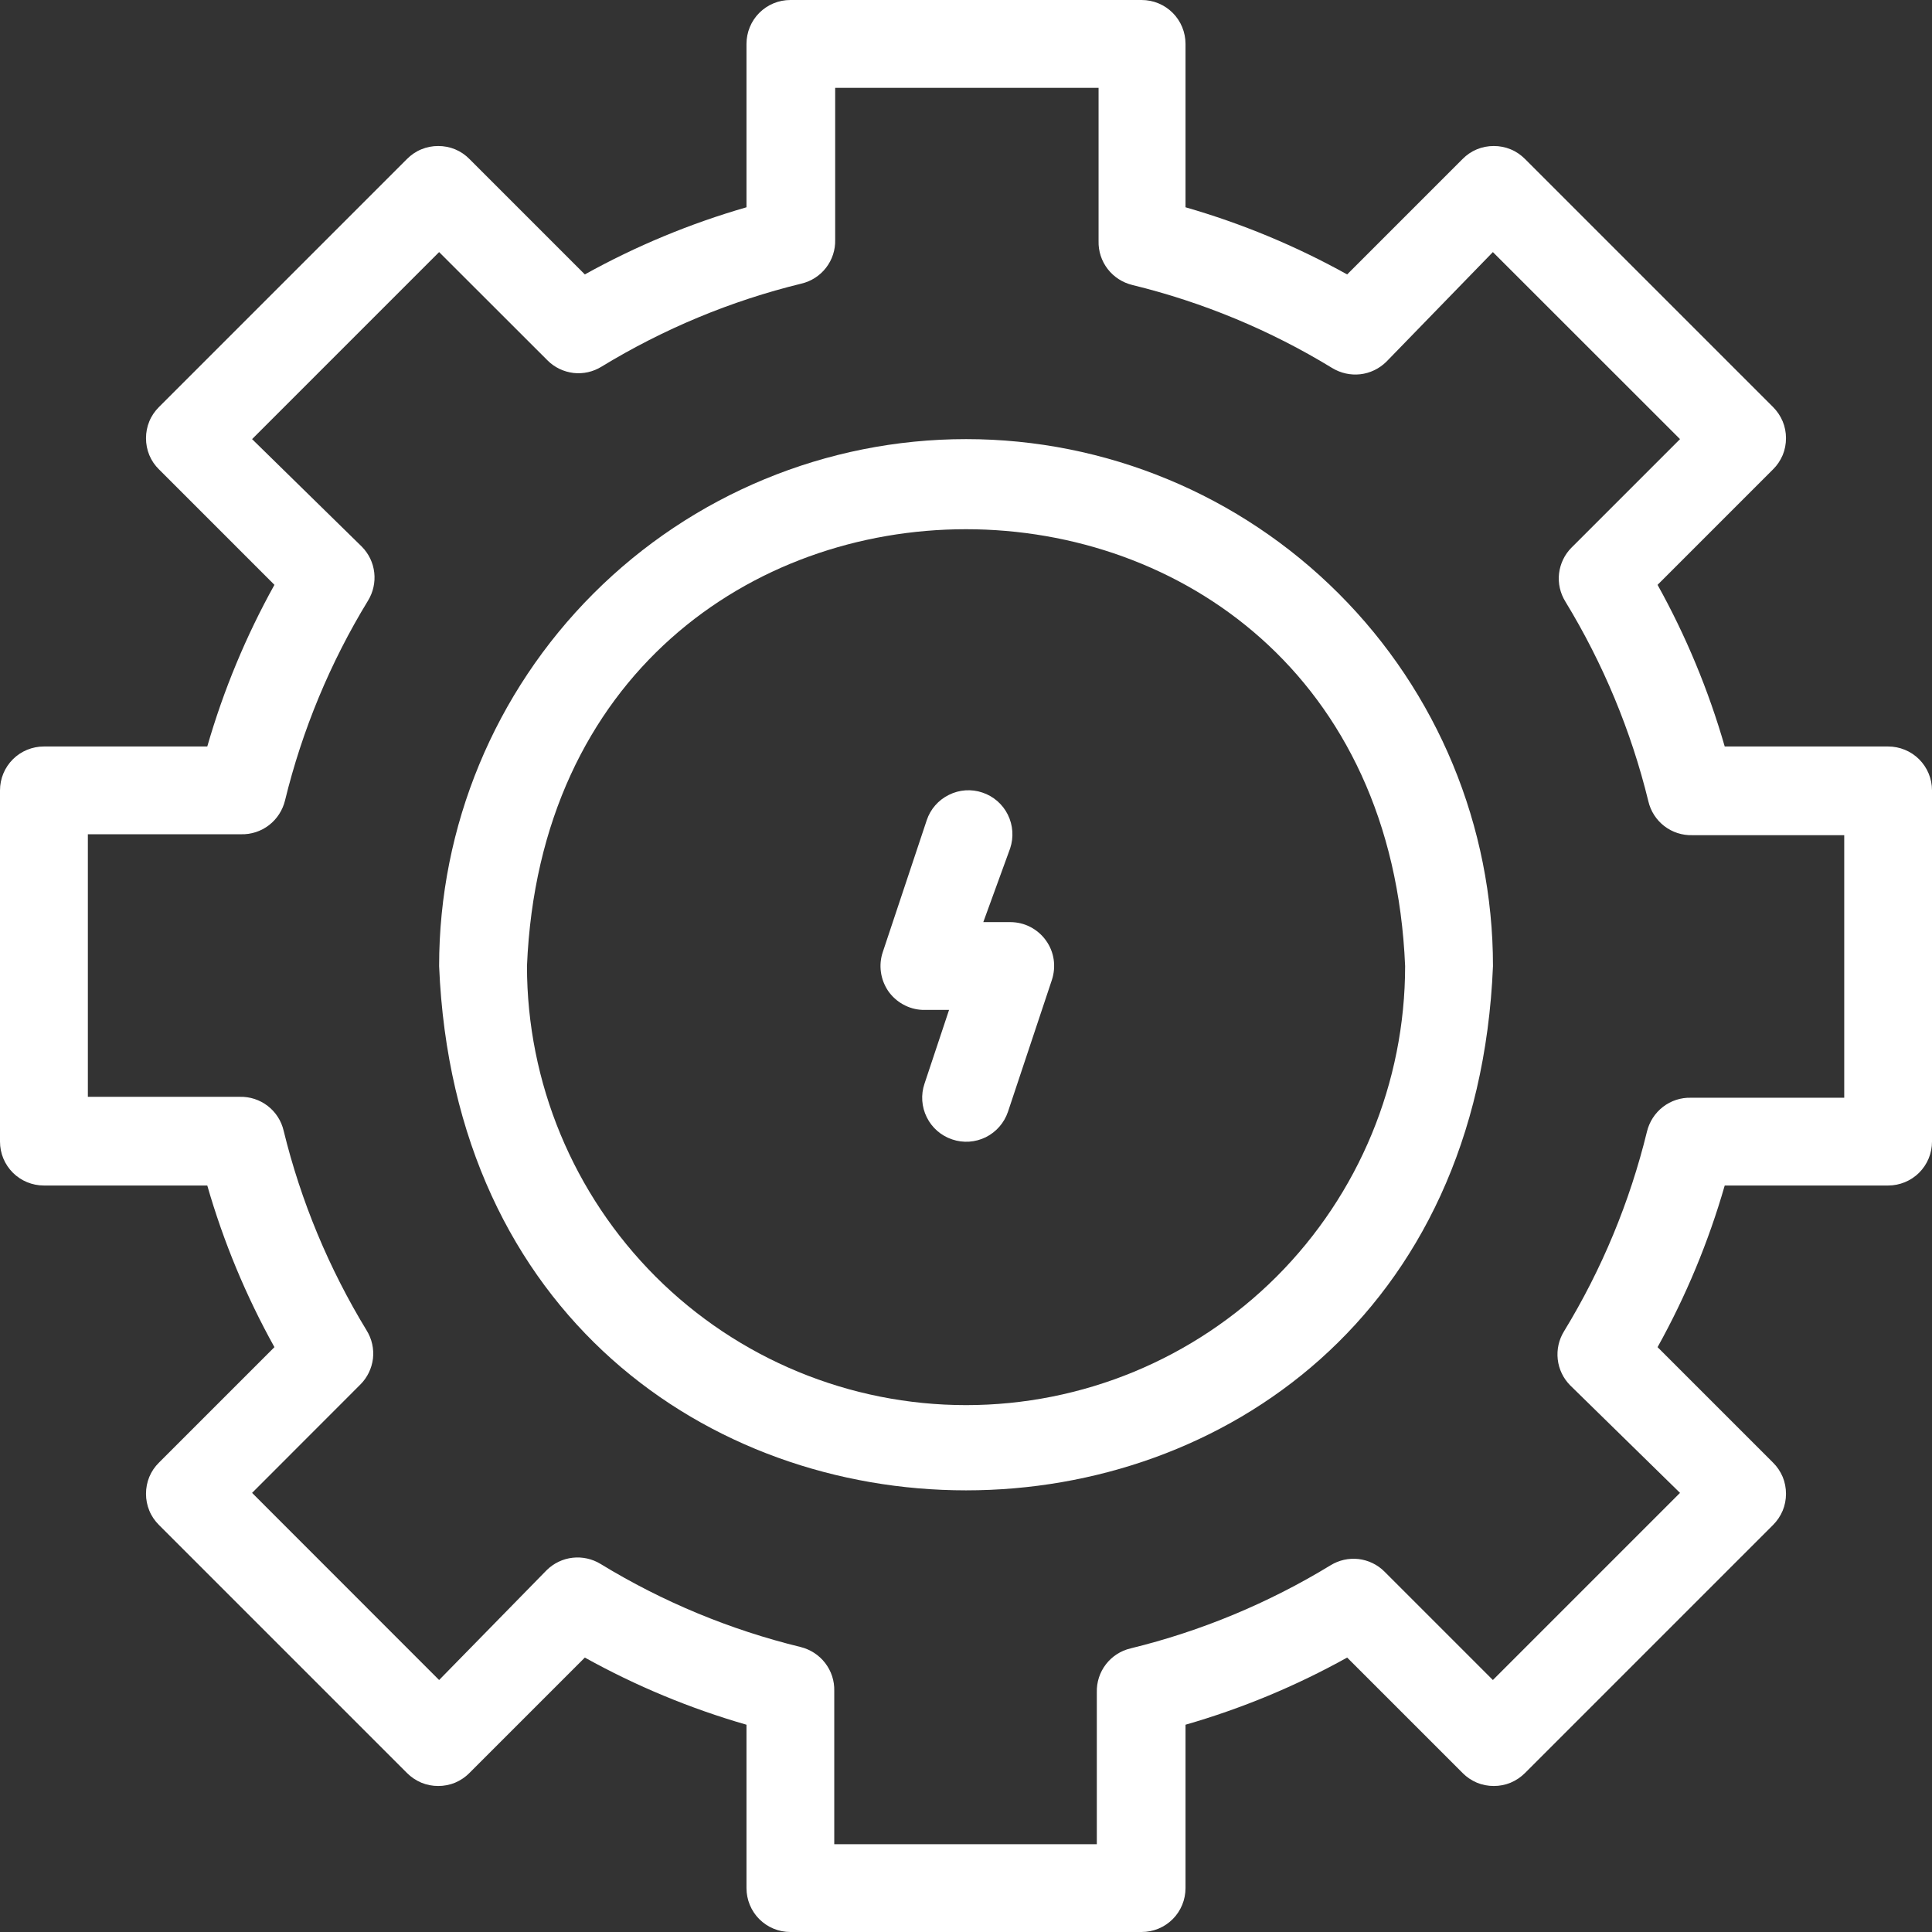 <svg width="21" height="21" viewBox="0 0 21 21" fill="none" xmlns="http://www.w3.org/2000/svg">
<rect x="0" y="0" width="21" height="21" fill="#333333" stroke="none"/>
<path d="M20.523 8.114H18.747C18.571 7.503 18.326 6.913 18.017 6.357L19.272 5.102C19.317 5.058 19.352 5.005 19.377 4.947C19.401 4.889 19.413 4.826 19.413 4.763C19.413 4.7 19.401 4.638 19.377 4.58C19.352 4.521 19.317 4.469 19.272 4.424L16.576 1.728C16.531 1.683 16.479 1.647 16.42 1.623C16.362 1.599 16.3 1.587 16.237 1.587C16.174 1.587 16.111 1.599 16.053 1.623C15.995 1.647 15.942 1.683 15.898 1.728L14.643 2.983C14.087 2.674 13.498 2.429 12.886 2.253V0.477C12.886 0.351 12.836 0.229 12.747 0.14C12.657 0.05 12.536 0 12.409 0H8.591C8.464 0 8.343 0.05 8.253 0.14C8.164 0.229 8.114 0.351 8.114 0.477V2.253C7.503 2.429 6.913 2.674 6.357 2.983L5.102 1.728C5.058 1.683 5.005 1.647 4.947 1.623C4.889 1.599 4.826 1.587 4.763 1.587C4.7 1.587 4.638 1.599 4.58 1.623C4.521 1.647 4.469 1.683 4.424 1.728L1.728 4.424C1.683 4.469 1.647 4.521 1.623 4.58C1.599 4.638 1.587 4.7 1.587 4.763C1.587 4.826 1.599 4.889 1.623 4.947C1.647 5.005 1.683 5.058 1.728 5.102L2.983 6.357C2.674 6.913 2.429 7.503 2.253 8.114H0.477C0.351 8.114 0.229 8.164 0.14 8.253C0.05 8.343 0 8.464 0 8.591V12.409C0 12.536 0.05 12.657 0.14 12.747C0.229 12.836 0.351 12.886 0.477 12.886H2.253C2.429 13.498 2.674 14.087 2.983 14.643L1.728 15.898C1.683 15.942 1.647 15.995 1.623 16.053C1.599 16.111 1.587 16.174 1.587 16.237C1.587 16.3 1.599 16.362 1.623 16.42C1.647 16.479 1.683 16.531 1.728 16.576L4.424 19.272C4.469 19.317 4.521 19.352 4.58 19.377C4.638 19.401 4.7 19.413 4.763 19.413C4.826 19.413 4.889 19.401 4.947 19.377C5.005 19.352 5.058 19.317 5.102 19.272L6.357 18.017C6.913 18.326 7.503 18.571 8.114 18.747V20.523C8.114 20.649 8.164 20.771 8.253 20.86C8.343 20.95 8.464 21 8.591 21H12.409C12.536 21 12.657 20.95 12.747 20.86C12.836 20.771 12.886 20.649 12.886 20.523V18.747C13.498 18.571 14.087 18.326 14.643 18.017L15.898 19.272C15.942 19.317 15.995 19.352 16.053 19.377C16.111 19.401 16.174 19.413 16.237 19.413C16.3 19.413 16.362 19.401 16.42 19.377C16.479 19.352 16.531 19.317 16.576 19.272L19.272 16.576C19.317 16.531 19.352 16.479 19.377 16.42C19.401 16.362 19.413 16.3 19.413 16.237C19.413 16.174 19.401 16.111 19.377 16.053C19.352 15.995 19.317 15.942 19.272 15.898L18.017 14.643C18.326 14.087 18.571 13.498 18.747 12.886H20.523C20.649 12.886 20.771 12.836 20.86 12.747C20.95 12.657 21 12.536 21 12.409V8.591C21 8.464 20.95 8.343 20.86 8.253C20.771 8.164 20.649 8.114 20.523 8.114ZM20.046 11.932H18.38C18.27 11.929 18.163 11.964 18.076 12.031C17.989 12.098 17.928 12.193 17.902 12.299C17.715 13.065 17.411 13.798 17 14.471C16.944 14.562 16.92 14.669 16.932 14.776C16.944 14.883 16.992 14.982 17.067 15.058L18.261 16.227L16.227 18.261L15.048 17.082C14.972 17.006 14.873 16.959 14.767 16.946C14.66 16.934 14.553 16.958 14.461 17.015C13.788 17.425 13.056 17.73 12.29 17.917C12.183 17.942 12.088 18.003 12.021 18.09C11.954 18.177 11.919 18.284 11.922 18.394V20.046H9.068V18.38C9.071 18.27 9.036 18.163 8.969 18.076C8.902 17.989 8.807 17.928 8.701 17.902C7.935 17.715 7.202 17.411 6.529 17C6.438 16.944 6.33 16.92 6.224 16.932C6.117 16.944 6.018 16.992 5.942 17.067L4.773 18.261L2.74 16.227L3.918 15.048C3.994 14.972 4.041 14.873 4.054 14.767C4.066 14.66 4.042 14.553 3.985 14.461C3.575 13.788 3.27 13.056 3.083 12.29C3.058 12.183 2.997 12.088 2.91 12.021C2.823 11.954 2.716 11.919 2.606 11.922H0.955V9.068H2.62C2.73 9.071 2.837 9.036 2.924 8.969C3.011 8.902 3.072 8.807 3.098 8.701C3.285 7.935 3.589 7.202 4 6.529C4.056 6.438 4.08 6.33 4.068 6.224C4.056 6.117 4.008 6.018 3.933 5.942L2.74 4.773L4.773 2.74L5.952 3.918C6.028 3.994 6.127 4.041 6.234 4.054C6.34 4.066 6.447 4.042 6.539 3.985C7.212 3.575 7.944 3.27 8.71 3.083C8.817 3.058 8.912 2.997 8.979 2.91C9.046 2.823 9.081 2.716 9.078 2.606V0.955H11.941V2.62C11.938 2.73 11.973 2.837 12.04 2.924C12.107 3.011 12.202 3.072 12.309 3.098C13.075 3.285 13.807 3.589 14.48 4C14.572 4.056 14.679 4.08 14.786 4.068C14.892 4.056 14.991 4.008 15.068 3.933L16.227 2.74L18.261 4.773L17.082 5.952C17.006 6.028 16.959 6.127 16.946 6.234C16.934 6.34 16.958 6.447 17.015 6.539C17.425 7.212 17.73 7.944 17.917 8.71C17.942 8.817 18.003 8.912 18.09 8.979C18.177 9.046 18.284 9.081 18.394 9.078H20.046V11.932Z" fill="white"/>
<path d="M10.501 4.773C8.982 4.773 7.525 5.377 6.451 6.451C5.377 7.525 4.773 8.982 4.773 10.501C5.088 18.099 15.913 18.099 16.228 10.501C16.228 8.982 15.625 7.525 14.55 6.451C13.476 5.377 12.02 4.773 10.501 4.773ZM10.501 15.273C9.235 15.273 8.021 14.771 7.126 13.876C6.231 12.98 5.728 11.767 5.728 10.501C5.99 4.167 15.011 4.172 15.273 10.501C15.273 11.767 14.771 12.98 13.876 13.876C12.98 14.771 11.767 15.273 10.501 15.273Z" fill="white"/>
<path d="M10.98 10.023H10.688L10.98 9.221C11.02 9.101 11.011 8.969 10.955 8.856C10.899 8.742 10.799 8.655 10.679 8.615C10.559 8.574 10.427 8.583 10.314 8.64C10.2 8.696 10.113 8.795 10.073 8.916L9.596 10.347C9.572 10.417 9.565 10.492 9.575 10.565C9.585 10.639 9.612 10.708 9.653 10.77C9.695 10.831 9.75 10.881 9.815 10.917C9.879 10.953 9.951 10.974 10.025 10.977H10.316L10.049 11.779C10.008 11.899 10.017 12.031 10.074 12.145C10.13 12.258 10.229 12.345 10.35 12.385C10.47 12.426 10.601 12.417 10.715 12.361C10.829 12.304 10.915 12.205 10.956 12.085L11.433 10.653C11.457 10.581 11.464 10.504 11.453 10.429C11.442 10.354 11.413 10.283 11.368 10.221C11.324 10.16 11.266 10.11 11.198 10.075C11.13 10.04 11.056 10.023 10.98 10.023Z" fill="white"/>
</svg>
